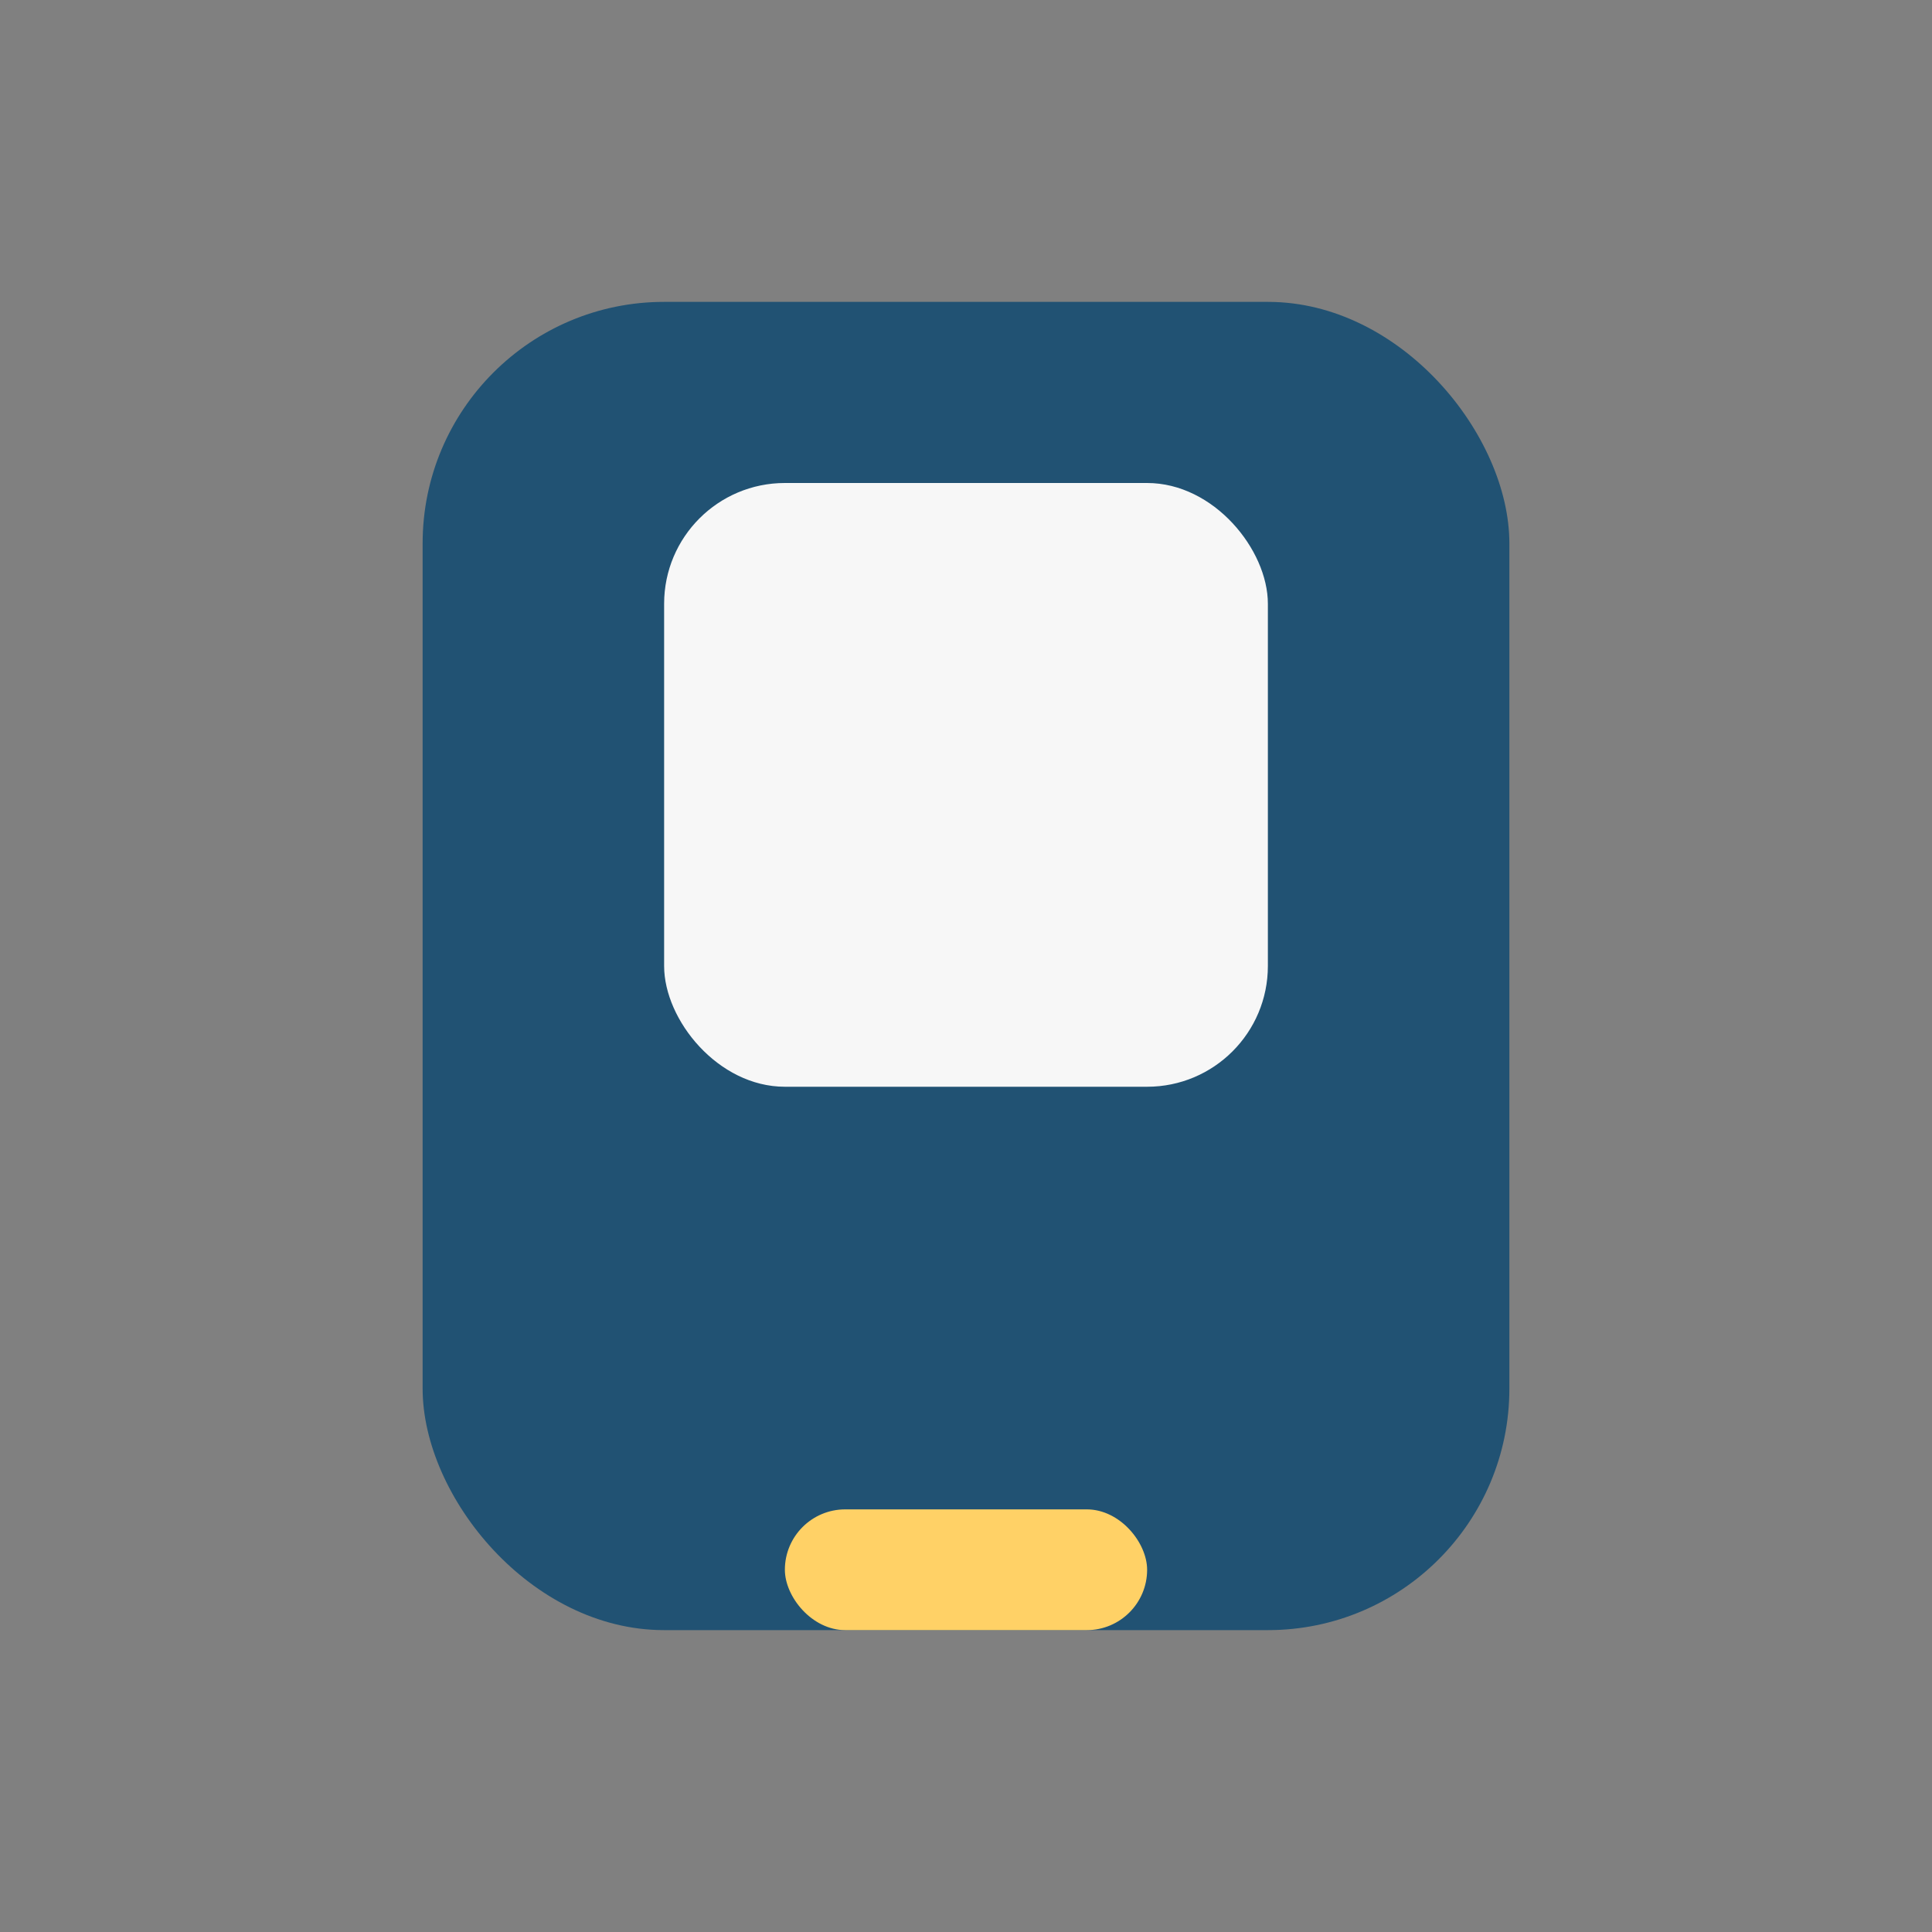 <?xml version="1.0" encoding="UTF-8"?>
<svg xmlns="http://www.w3.org/2000/svg" width="32" height="32" viewBox="0 0 32 32"><rect x="0" y="0" width="32" height="32" fill="#808080" stroke="none"/><rect x="7" y="5" width="18" height="22" rx="4" fill="#215273"/><rect x="13" y="25" width="6" height="2" rx="1" fill="#FFD166"/><rect x="11" y="8" width="10" height="10" rx="2" fill="#F7F7F7"/></svg>